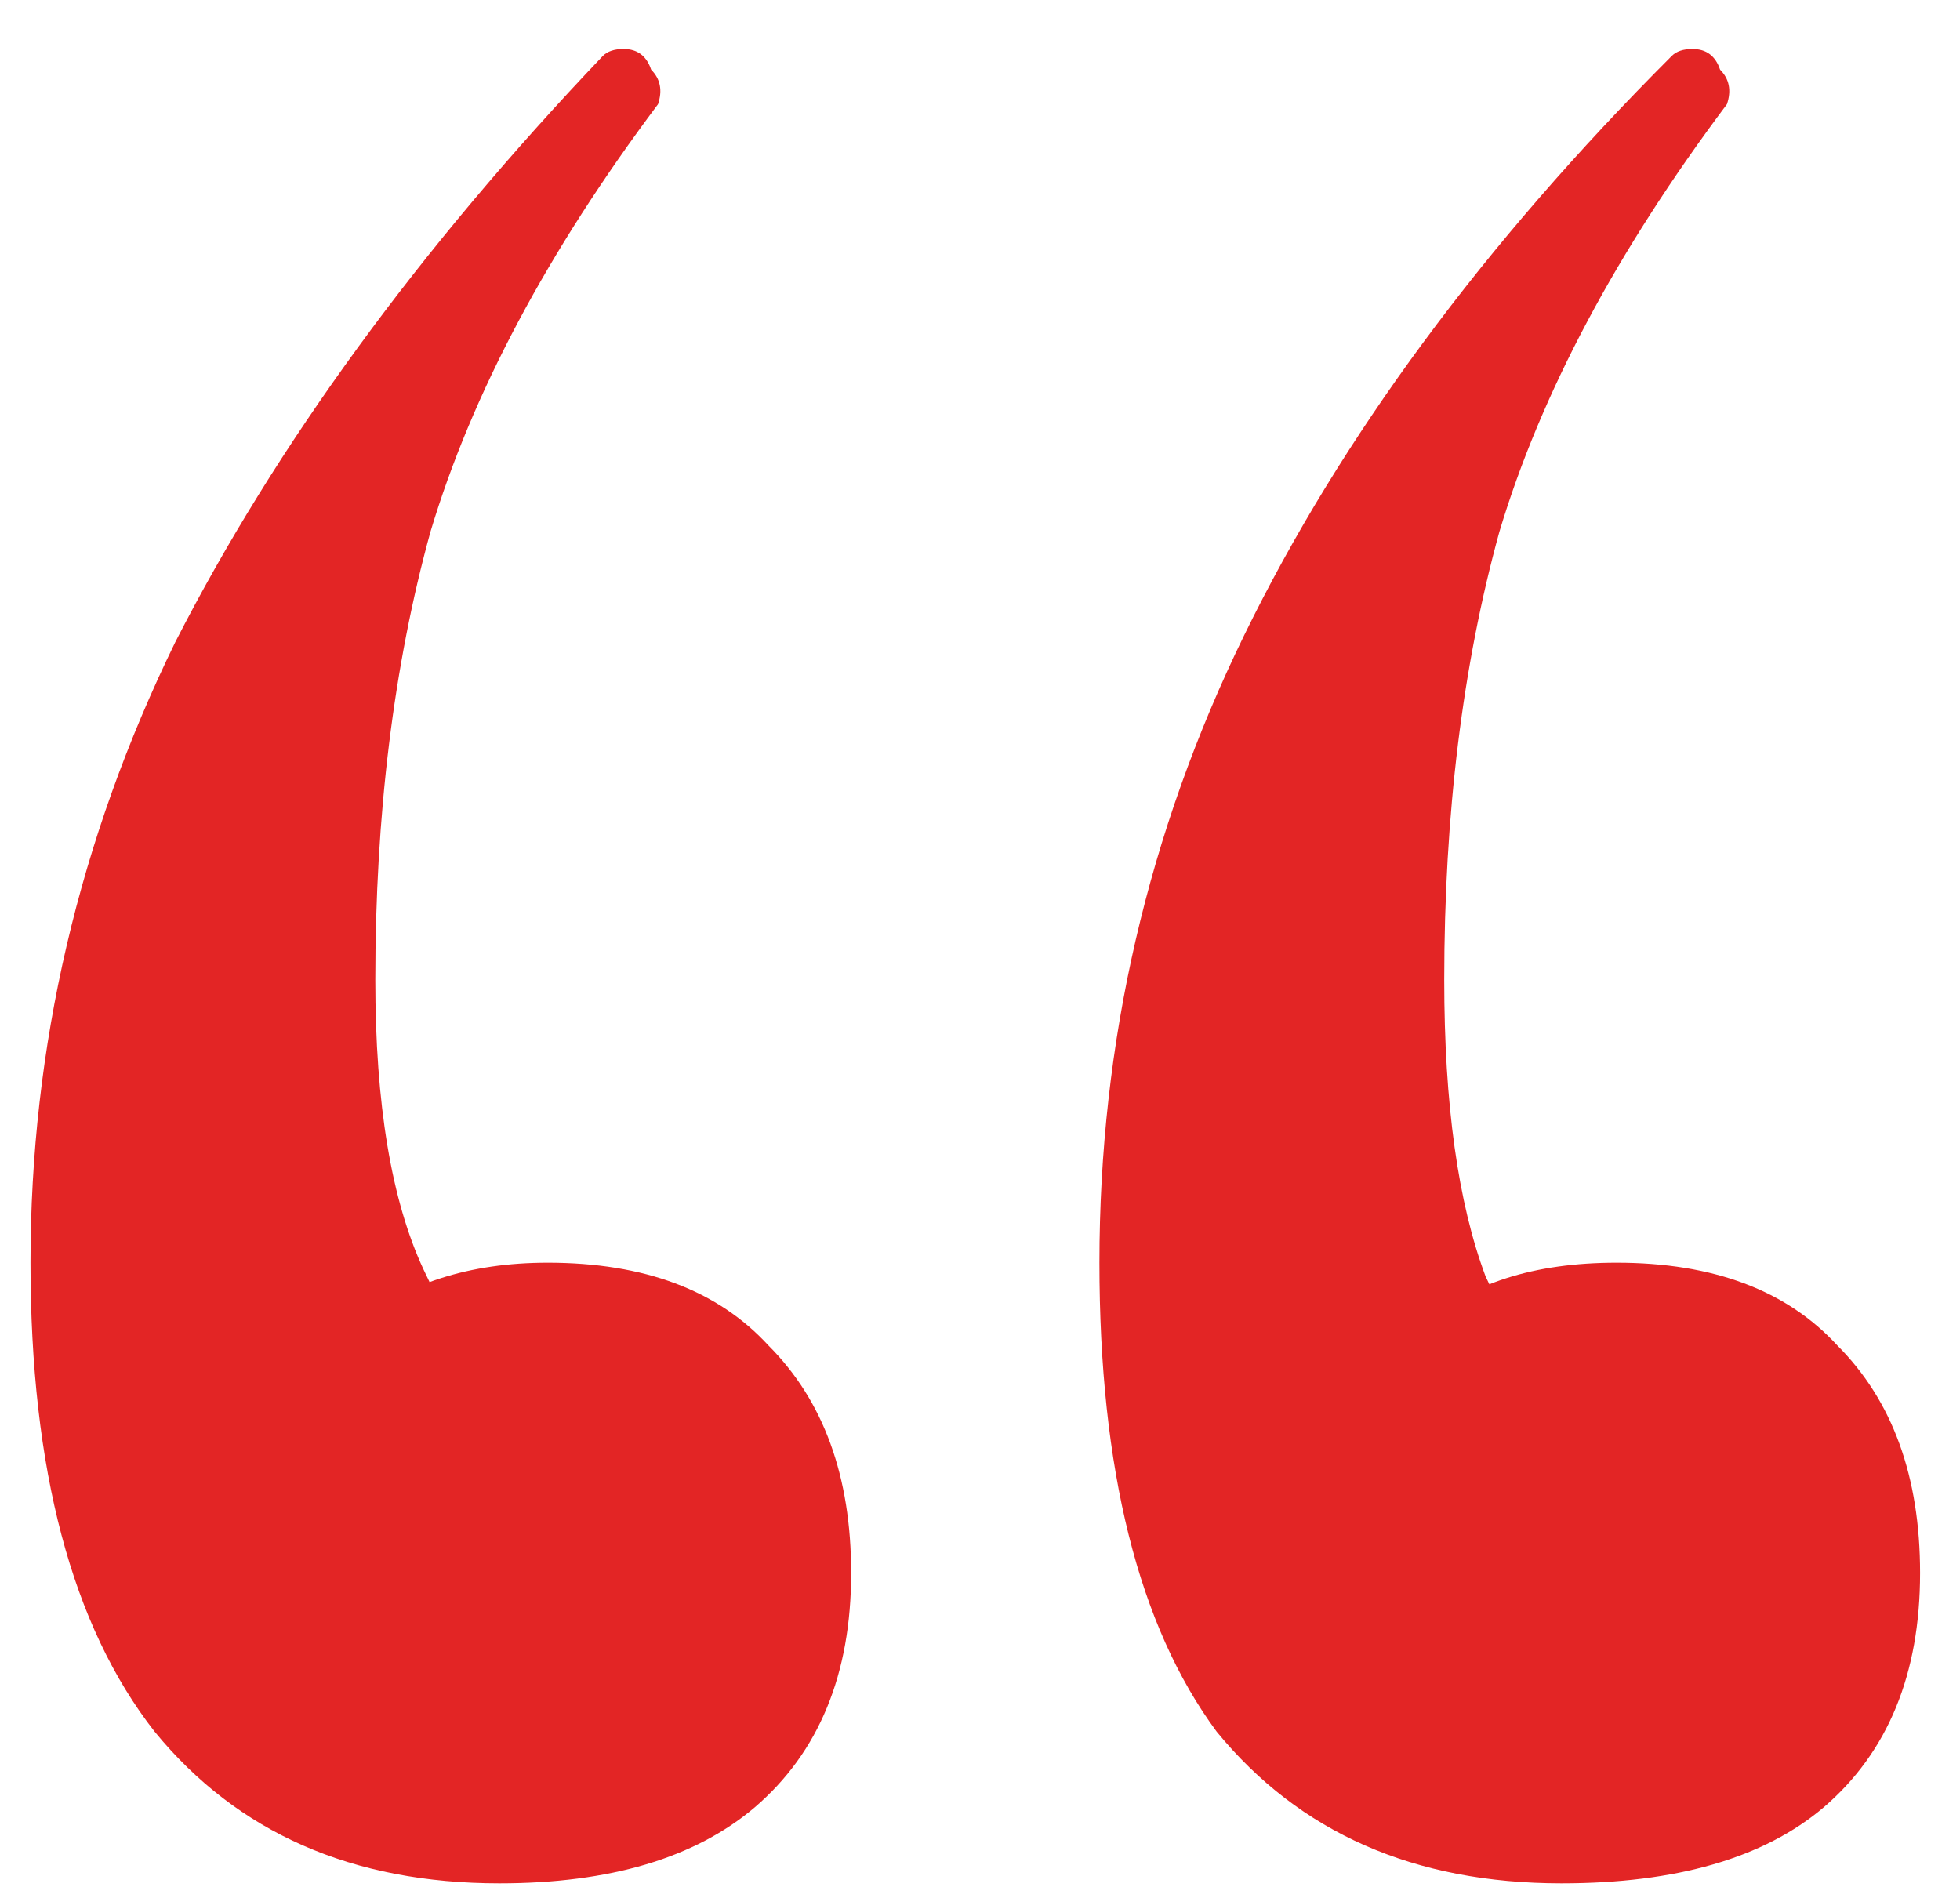 <?xml version="1.0" encoding="UTF-8"?> <svg xmlns="http://www.w3.org/2000/svg" width="27" height="26" viewBox="0 0 27 26" fill="none"><path d="M6.88 25.945C4.853 25.945 3.27 25.248 2.13 23.855C0.99 22.398 0.42 20.245 0.42 17.395C0.42 14.418 1.085 11.568 2.415 8.845C3.808 6.122 5.772 3.43 8.305 0.77C8.368 0.707 8.463 0.675 8.59 0.675C8.78 0.675 8.907 0.77 8.97 0.96C9.097 1.087 9.128 1.245 9.065 1.435C7.545 3.462 6.5 5.425 5.93 7.325C5.423 9.162 5.17 11.22 5.17 13.5C5.17 15.21 5.392 16.54 5.835 17.49C6.278 18.44 6.88 19.295 7.64 20.055L4.03 20.72C3.967 19.643 4.252 18.82 4.885 18.25C5.582 17.68 6.468 17.395 7.545 17.395C8.875 17.395 9.888 17.775 10.585 18.535C11.345 19.295 11.725 20.34 11.725 21.67C11.725 23.063 11.282 24.14 10.395 24.9C9.572 25.597 8.4 25.945 6.88 25.945ZM21.51 25.945C19.483 25.945 17.9 25.248 16.76 23.855C15.683 22.398 15.145 20.245 15.145 17.395C15.145 14.355 15.81 11.473 17.14 8.75C18.47 6.027 20.433 3.367 23.03 0.77C23.093 0.707 23.188 0.675 23.315 0.675C23.505 0.675 23.632 0.77 23.695 0.96C23.822 1.087 23.853 1.245 23.79 1.435C22.27 3.462 21.225 5.425 20.655 7.325C20.148 9.162 19.895 11.22 19.895 13.5C19.895 15.21 20.085 16.572 20.465 17.585C20.908 18.535 21.51 19.358 22.27 20.055L18.755 20.72C18.692 19.643 18.977 18.82 19.61 18.25C20.243 17.68 21.13 17.395 22.27 17.395C23.6 17.395 24.613 17.775 25.31 18.535C26.07 19.295 26.45 20.34 26.45 21.67C26.45 23.063 26.007 24.14 25.12 24.9C24.297 25.597 23.093 25.945 21.51 25.945Z" fill="#E32525"></path></svg> 